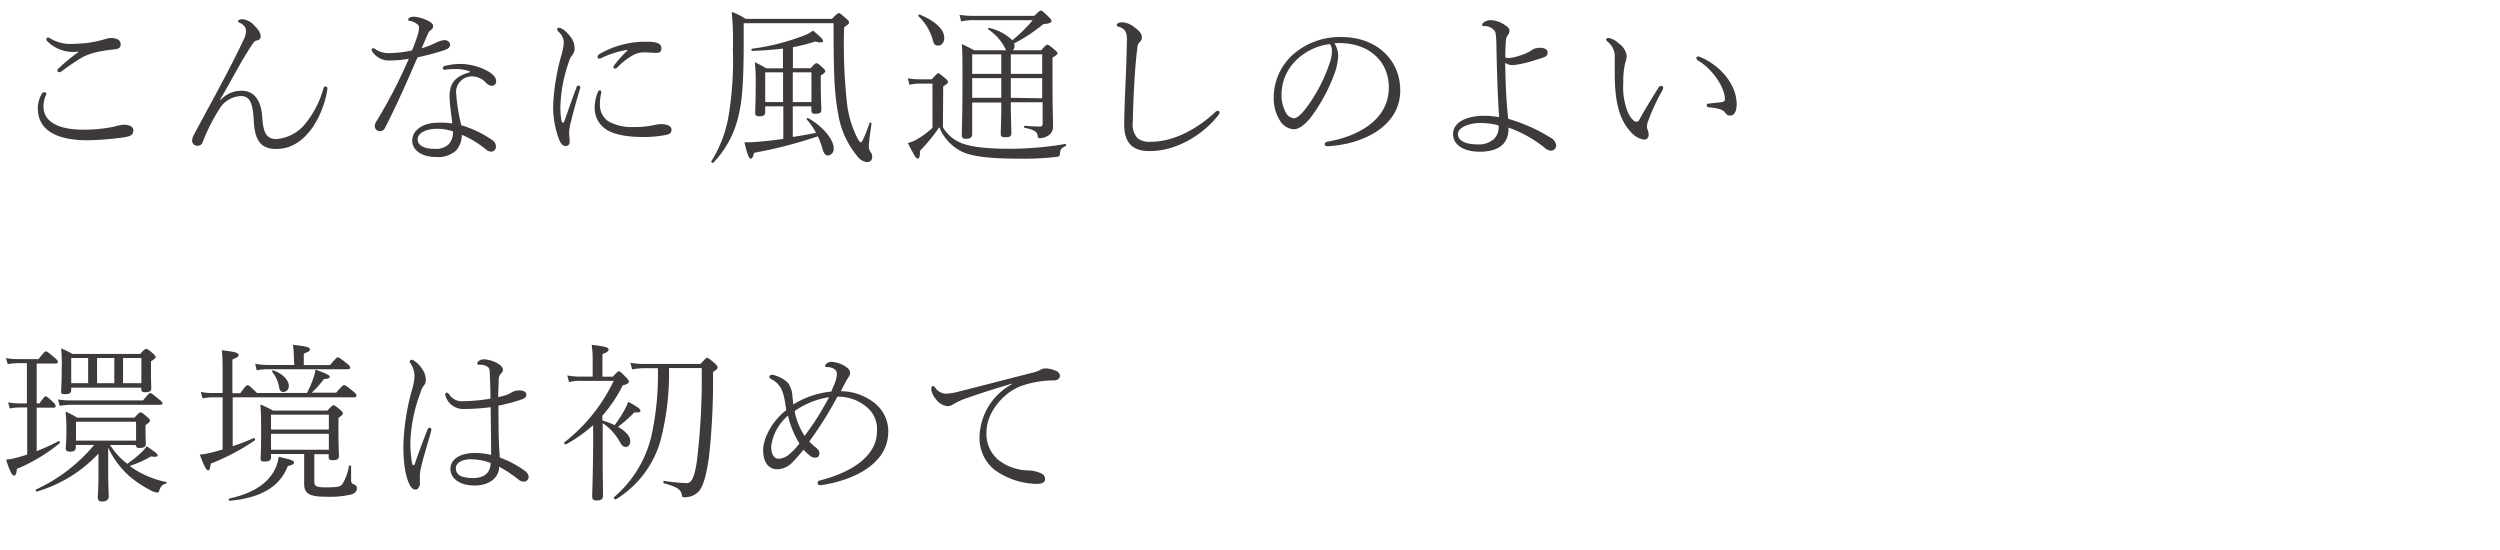 <svg viewBox="0 0 409 90" xmlns="http://www.w3.org/2000/svg"><g fill="#3e3a39"><path d="m7.59 15.36a2 2 0 0 1 -.14.36 4.75 4.75 0 0 0 -.34 1.68c0 2.91 3.19 3.81 6.41 3.81a24.47 24.47 0 0 0 5.21-.5 6.38 6.38 0 0 1 1.54-.31c.79 0 1.54.28 1.54.89 0 .84-.5 1-1.54 1.18a48.82 48.82 0 0 1 -5.91.48c-3.75 0-8.17-.9-8.17-5.24a4.69 4.69 0 0 1 .56-2.21c.11-.23.28-.42.45-.42s.39.11.39.28zm5.23-6.92a6 6 0 0 1 -5.15-1.76.5.5 0 0 1 -.08-.31c0-.08.14-.25.25-.25a1 1 0 0 1 .42.19 6.33 6.33 0 0 0 3.56.87 24.37 24.37 0 0 0 2.63-.18 18.28 18.28 0 0 0 2.91-.65 3.32 3.32 0 0 1 .9-.14 2.82 2.82 0 0 1 .86.17.9.9 0 0 1 .62.87c0 .48-.2.76-1.12.84a22.8 22.8 0 0 0 -3.05.5 9 9 0 0 0 -2.19.84 34.8 34.8 0 0 0 -3.3 2.24.69.69 0 0 1 -.45.14.27.27 0 0 1 -.25-.22.68.68 0 0 1 .22-.42 31.88 31.88 0 0 1 3.25-2.67z"/><path d="m36.11 16.34a4.51 4.51 0 0 1 3.44-1.49c2.22 0 3.22 1.88 3.36 4.37s.7 3.53 2.33 3.53a6.78 6.78 0 0 0 4.76-2.58 15.76 15.76 0 0 0 2.89-5.62c.08-.26.14-.4.36-.4s.31.14.31.34a3.76 3.76 0 0 1 -.06.45 15.58 15.58 0 0 1 -2.32 5.85c-1.71 2.41-3.64 3.58-6 3.58s-3.47-1.23-3.64-4.37c-.17-2.94-.53-4.28-2.1-4.28a4.27 4.27 0 0 0 -3.36 1.82 30.08 30.08 0 0 0 -2.94 5.76.79.79 0 0 1 -.81.54.84.84 0 0 1 -.9-.9 2.11 2.11 0 0 1 .23-.78c1.73-3.25 3.75-6.89 5.4-10.06 1.34-2.57 2.41-4.76 2.86-5.74a3.18 3.18 0 0 0 .33-1.26c0-.5-.22-1-1.09-1.4-.11 0-.22-.14-.22-.25s.28-.31.7-.31a3 3 0 0 1 2 1.07c.81.81 1 1.26 1 1.76a.61.61 0 0 1 -.5.62c-.4.08-.51.14-1 .87-1.77 2.68-3 5.2-5.16 8.9z"/><path d="m63.74 9.9a3.26 3.26 0 0 1 -2.83-1.46.72.72 0 0 1 -.11-.33.26.26 0 0 1 .2-.23.76.76 0 0 1 .42.17 3.75 3.75 0 0 0 2.24.64 18.56 18.56 0 0 0 3.75-.44c.42-1 .7-1.85 1-2.75a4.8 4.8 0 0 0 .14-1c0-.22-.06-.42-.51-.7a2.84 2.84 0 0 0 -1.04-.4c-.11 0-.22 0-.22-.17 0-.28.36-.5 1-.5a6.22 6.22 0 0 1 2.18.64c.53.26.9.54.9.87a.71.71 0 0 1 -.34.65c-.39.25-.47.58-.73 1.14s-.47 1.12-.81 1.88a17.11 17.11 0 0 0 2.32-.91 3.78 3.78 0 0 1 1.43-.44c.39 0 .9.28.9.75s-.37.7-.93.9a41.93 41.93 0 0 1 -4.39 1.17c-1.66 3.82-3.17 7.32-5.31 11.52a.92.92 0 0 1 -.92.56.81.81 0 0 1 -.76-.84 1.37 1.37 0 0 1 .2-.67 82.7 82.7 0 0 0 5.36-10.33 20.77 20.77 0 0 1 -3.14.28zm10.59 1.4a9.38 9.38 0 0 0 -1.49.11c-.22 0-.42-.08-.42-.22s.11-.34.39-.42a11 11 0 0 1 2.38-.31 9.49 9.49 0 0 1 4.81 1.29c.84.56 1.17 1 1.17 1.59a.69.69 0 0 1 -.7.7 1.42 1.42 0 0 1 -.92-.45 3.06 3.06 0 0 0 -2.3-1.09 2.57 2.57 0 0 0 -2.64 2.5 30.1 30.1 0 0 0 .86 5.49 17.68 17.68 0 0 1 5.18 2.51 1.22 1.22 0 0 1 .48 1 .78.78 0 0 1 -.84.81 1.56 1.56 0 0 1 -.73-.31 15.68 15.68 0 0 0 -4-2.44 4 4 0 0 1 -.93 2.55 4.41 4.41 0 0 1 -3.36 1.07c-2.46 0-3.83-1.26-3.83-2.66 0-1.82 1.93-2.94 4.08-2.94a12.55 12.55 0 0 1 2.48.12c-.17-1.51-.45-3.22-.45-4.48 0-2.18 1-3.22 3.19-3.86.17-.06.2-.17 0-.23a7 7 0 0 0 -2.41-.33zm-2.75 9.77c-1.79 0-3.25.62-3.25 1.76 0 .84.9 1.52 2.69 1.52a3.12 3.12 0 0 0 2.33-.7 2.76 2.76 0 0 0 .75-2.16 8.07 8.07 0 0 0 -2.52-.42z"/><path d="m94.62 14a.29.29 0 0 1 .31.26 2.11 2.11 0 0 1 -.05.28c-.59 2-1.1 3.8-1.4 5.09a9.9 9.9 0 0 0 -.37 1.93c0 .62.09 1.21.09 1.6s-.2.73-.62.73-.76-.23-1.09-1a15.48 15.48 0 0 1 -1-5.54 36 36 0 0 1 1.36-8.35 9.55 9.55 0 0 0 .39-2 2.4 2.4 0 0 0 -.86-1.79.6.6 0 0 1 -.23-.42.27.27 0 0 1 .25-.25c.65 0 1.49.9 1.94 1.48a3 3 0 0 1 .66 1.86 1.68 1.68 0 0 1 -.36 1.12 2.91 2.91 0 0 0 -.53 1 23.91 23.91 0 0 0 -1.43 7.5 12.65 12.65 0 0 0 .17 2.19c.06.28.14.39.23.39s.19-.09.25-.23c.61-1.76 1.23-3.55 1.93-5.4.08-.35.2-.45.36-.45zm3.76 1.12a7.7 7.7 0 0 0 -.23 1.88 3.25 3.25 0 0 0 1.35 2.83 7.9 7.9 0 0 0 4.28.95 14.49 14.49 0 0 0 3.28-.33 4.18 4.18 0 0 1 1.12-.14c.92 0 1.68.28 1.68.92 0 .39-.17.65-.73.81a18.21 18.21 0 0 1 -4 .37c-2 0-4.79-.25-6.27-1.46a4.14 4.14 0 0 1 -1.57-3.47 6.63 6.63 0 0 1 .55-2.48c.09-.16.17-.22.31-.22s.25.16.23.35zm4.14-6.94a15.48 15.48 0 0 0 -4.12 1.3 1.06 1.06 0 0 1 -.33.11.27.27 0 0 1 -.31-.28c0-.2.11-.34.34-.48a14.88 14.88 0 0 1 7.86-2c1.8 0 2.24.45 2.24 1.06s-.28.76-.86.76-1.18-.08-2-.08a3.62 3.62 0 0 0 -1.74.44 10.89 10.89 0 0 0 -2.58 2c-.14.14-.25.22-.36.22s-.31-.08-.31-.22a.69.69 0 0 1 .17-.39 22.4 22.4 0 0 1 2-2.24c.22-.13.2-.22 0-.19z"/><path d="m136.09 3.09c.86-.86 1-.95 1.14-.95s.28.09 1.18.87c.42.36.5.5.5.67s-.11.31-.81.76a89.61 89.61 0 0 0 .42 12 17.09 17.09 0 0 0 1.74 6.14c.22.42.45.72.59.72s.64-.92 1.4-3.16c.05-.17.36-.08.33.08-.28 1.88-.45 3.39-.45 3.84a2 2 0 0 0 .42 1 1.17 1.17 0 0 1 .14.61.78.78 0 0 1 -.86.84 2.06 2.06 0 0 1 -1.4-.75 14.37 14.37 0 0 1 -3.31-7.17c-.59-3.19-.75-6.13-.75-14.79h-14.7v3.07c0 6.78-.28 9.89-.9 12.27a16.27 16.27 0 0 1 -4.06 7.47c-.11.14-.42-.08-.34-.22a20.24 20.24 0 0 0 2.86-7.64 55.4 55.4 0 0 0 .67-10.7 48 48 0 0 0 -.19-6.1 10.62 10.62 0 0 1 2.29 1.14zm-10.9 14.31v.93c0 .5-.28.7-1 .7-.47 0-.64-.17-.64-.54 0-.56.08-1.93.08-4.39a30.59 30.59 0 0 0 -.14-3.92 20.72 20.72 0 0 1 1.88 1h2.72v-3.24c-1.43.19-3.06.31-5 .39-.17 0-.23-.34-.06-.36a37 37 0 0 0 8.51-2.16 5.05 5.05 0 0 0 1.46-.81c1.4 1.15 1.65 1.48 1.65 1.71s-.39.33-1.29.08a26.57 26.57 0 0 1 -3.64.93v3.44h2.91c.68-.76.79-.81.93-.81s.28 0 1 .7c.37.31.45.47.45.61s-.11.31-.73.68v1.48c0 2.21.09 3.5.09 4.09s-.28.7-.95.7c-.48 0-.68-.11-.68-.56v-.65h-3.04v5c1.26-.19 2.55-.42 3.81-.67a11.86 11.86 0 0 0 -1.51-2.17c-.11-.14.08-.31.22-.23 2.49 1.4 4.17 3.53 4.17 4.93a1.07 1.07 0 0 1 -.89 1.18c-.48 0-.76-.34-1-1.29a12.82 12.82 0 0 0 -.7-1.85 73.12 73.12 0 0 1 -10.45 2.7c-.14.76-.34.95-.56.95s-.48-.42-1-2.68h1.23c1.74-.12 3.42-.31 5.13-.54v-5.33zm2.92-5.57h-2.92v4.87h2.92zm4.64 0h-3.05v4.87h3.05z"/><path d="m154.26 20.82a6.19 6.19 0 0 0 2.85 2.52c1.29.53 3.31 1 8.29 1a54.11 54.11 0 0 0 8.88-.79c.17 0 .19.26.05.34-.72.36-.86.53-.92 1.29 0 .31-.14.42-.45.47a44.48 44.48 0 0 1 -6.07.31c-6.5 0-8.8-.61-10.22-1.54a7.7 7.7 0 0 1 -3-3.61 28.45 28.45 0 0 1 -3.16 3.86c0 .93-.09 1.26-.37 1.26s-.39-.16-1.62-2.54a5.42 5.42 0 0 0 1.29-.48 13.71 13.71 0 0 0 2.74-2v-7.23h-1.76a7.72 7.72 0 0 0 -2 .19l-.28-1.06a12.15 12.15 0 0 0 2.33.17h1.59c.81-.87.93-1 1.07-1s.25.08 1.12.81c.39.33.47.47.47.61s-.08.31-.78.73zm-3.78-18.43c2.85 1.18 4 2.61 4 3.76 0 .84-.45 1.31-1 1.31s-.73-.28-.92-1.06a8.4 8.4 0 0 0 -2.3-3.75c-.09-.12.05-.31.22-.26zm14.89 14.34c0 2.58.09 4.34.09 5s-.31.72-1.07.72c-.53 0-.67-.16-.67-.58s.09-2 .09-5.1h-4.76v5.18c0 .5-.34.76-1 .76-.53 0-.7-.17-.7-.62 0-1.09.11-3.3.11-8.62 0-3.7 0-4.93-.11-6.25a19.57 19.57 0 0 1 2 1h5.29a1.41 1.41 0 0 1 -.22-.36 8.26 8.26 0 0 0 -2.75-3.06c-.11-.08 0-.25.17-.22a7.9 7.9 0 0 1 3.78 2 23 23 0 0 0 3.33-3.28h-9.52a9.63 9.63 0 0 0 -2.18.2l-.28-1.07a15.9 15.9 0 0 0 2.46.17h9.77c.82-.81.93-.87 1.1-.87s.25.06 1.23 1c.42.42.5.56.5.7 0 .31-.47.45-1.34.51a26 26 0 0 1 -4.79 3.16.83.83 0 0 1 .08.39 1 1 0 0 1 -.28.73h4.65c.73-.84.84-.9 1-.9s.28.06 1.15.79c.39.33.5.45.5.61s-.19.34-.81.7v3.58c0 4.62.09 6.72.09 7.72a1.75 1.75 0 0 1 -1.1 1.63 2.51 2.51 0 0 1 -1.09.25c-.22 0-.31-.06-.36-.53s-.56-.87-2.07-1.15c-.17 0-.17-.34 0-.34 1.17.09 1.76.12 2.43.12.34 0 .48-.14.48-.45v-3.52zm-6.32-7.84v3.19h4.76v-3.19zm4.76 3.89h-4.76v3.22h4.76zm1.56-.7h5.13v-3.19h-5.13zm5.13 4v-3.3h-5.13v3.22z"/><path d="m183.92 20.4c0-1.57.11-4.48.22-7 .11-2.24.17-4.51.23-6.92 0-1-.2-1.76-1.26-2.07-.31-.09-.4-.14-.4-.31s0-.2.28-.34a1.7 1.7 0 0 1 .68-.11 3.57 3.57 0 0 1 2 .87c.75.56 1.14 1 1.14 1.6a1.06 1.06 0 0 1 -.39.81c-.17.17-.31.36-.36 1-.23 1.82-.37 3.7-.48 5.52-.14 2.41-.25 5.24-.25 6.55a3.26 3.26 0 0 0 .78 2.61 3.16 3.16 0 0 0 2.22.58c3.69 0 7.58-2.12 10.5-4.87a.61.61 0 0 1 .42-.19.28.28 0 0 1 .28.28.84.84 0 0 1 -.2.42c-2.58 3.33-7 5.88-11.12 5.88-2.56.06-4.29-.98-4.29-4.31z"/><path d="m218.93 9.11a10.13 10.13 0 0 1 -.54 2.75 28 28 0 0 1 -4 7.42c-.89 1.09-1.85 1.87-2.77 1.87a2.87 2.87 0 0 1 -2.24-1.45 6.8 6.8 0 0 1 -1-3.7 9.49 9.49 0 0 1 3-6.94 11.62 11.62 0 0 1 8.12-3c5.63 0 9.58 3.67 9.58 8.74 0 5.88-6.13 8.82-11.87 9.13-.31 0-.48-.14-.48-.31s.08-.36.48-.45c4.67-.81 10-3.39 10-8.85 0-4.25-3.11-7-7.39-7.25a12.68 12.68 0 0 0 -1.51 0 3.93 3.93 0 0 1 .62 2.04zm-7 .87a7.82 7.82 0 0 0 -2.27 5.55 5.68 5.68 0 0 0 .67 2.82 1.7 1.7 0 0 0 1.32 1c.5 0 1.09-.48 2-1.63a26 26 0 0 0 3.86-7.33 5.69 5.69 0 0 0 .39-2 1.79 1.79 0 0 0 -.33-1.18 9.57 9.57 0 0 0 -5.67 2.79z"/><path d="m253.59 22.47a1.79 1.79 0 0 1 1 1.23.88.88 0 0 1 -.95.95 2 2 0 0 1 -1-.53 20.39 20.39 0 0 0 -5.85-3.25c.05 2.13-1 3.95-4.73 3.95-2.41 0-4.34-1-4.34-2.88 0-2.05 2.4-3 5.15-3a14.45 14.45 0 0 1 2.38.23c-.28-4.57-.37-8.07-.45-12.35-.06-1.26-.11-1.65-.42-1.93a2 2 0 0 0 -1.54-.62c-.28 0-.36-.08-.36-.22 0-.37.84-.76 1.34-.76a4.52 4.52 0 0 1 2.13.64c.67.4 1 .7 1 1.07a1.12 1.12 0 0 1 -.26.73 1.72 1.72 0 0 0 -.33 1c-.09 1.26-.09 2.07-.09 2.4s.09.37.56.37a7.46 7.46 0 0 0 1.77-.39 7.75 7.75 0 0 0 1.82-.79 2.3 2.3 0 0 1 1.48-.5c.79 0 1.29.25 1.29.75s-.22.65-.67.82c-.73.28-1.57.5-2.38.75a16.14 16.14 0 0 1 -2.58.51 2.14 2.14 0 0 1 -1.31-.37c.05 2.89.16 6.39.5 9.16a27.54 27.54 0 0 1 6.84 3.03zm-11.4-2.35c-1.65 0-3.67.64-3.67 1.82s1.46 1.68 3.14 1.68a3.77 3.77 0 0 0 2.74-.87 2.66 2.66 0 0 0 .76-2.24 12.59 12.59 0 0 0 -2.97-.39z"/><path d="m267 21.8c-2.35-2.35-2.83-5.8-2.83-10 0-.78 0-1.59 0-2.29a3.09 3.09 0 0 0 -1.17-2.69c-.17-.17-.25-.28-.25-.37s.16-.25.39-.25a3.28 3.28 0 0 1 1.68.9 3 3 0 0 1 1.31 2 3.58 3.58 0 0 1 -.25 1.21 13.19 13.19 0 0 0 -.31 3.3 10.85 10.85 0 0 0 .76 4.79c.48 1 1 1.51 1.37 1.51s.39-.14.56-.45c.87-1.57 1.77-3.05 3.05-5.09a.52.52 0 0 1 .48-.31.31.31 0 0 1 .31.28 1.23 1.23 0 0 1 -.17.5 31.56 31.56 0 0 0 -2.21 4.76 3.61 3.61 0 0 0 -.28 1 1.8 1.8 0 0 0 .11.64 2.21 2.21 0 0 1 .17.87.73.73 0 0 1 -.81.73 3.54 3.54 0 0 1 -1.91-1.04zm11.12-12.49c3.31 1.37 6 4.51 6 7.76 0 1.06-.36 1.84-1.06 1.84a.84.84 0 0 1 -.73-.36c-.39-.56-.92-.81-2.74-1-.28 0-.37-.16-.37-.36s.14-.22.42-.25c.76-.09 1.35-.14 2.13-.25a.45.45 0 0 0 .42-.51c0-1.82-2-4.9-4.39-6.27a.53.53 0 0 1 -.28-.42c.02-.21.3-.32.6-.18z"/><path d="m6 73.8a32.11 32.11 0 0 0 3.56-1.62c.14-.09.34.22.2.33a27.88 27.88 0 0 1 -7 4.2c-.08.87-.22 1.1-.44 1.1s-.61-.28-1.32-2.61a10.26 10.26 0 0 0 1.54-.28c.65-.17 1.26-.33 1.91-.56v-7.7h-1.23a9.3 9.3 0 0 0 -1.62.17l-.28-1a11.13 11.13 0 0 0 1.93.17h1.15v-6.59h-1.35a10.39 10.39 0 0 0 -1.79.17l-.28-1a10.22 10.22 0 0 0 2 .17h3.32c.92-1.18 1.06-1.26 1.23-1.26s.28.08 1.37 1c.48.39.56.56.56.73s-.11.25-.39.25h-3.07v6.53h.45c.76-1.06.9-1.17 1-1.17s.33.08 1.23.95c.34.33.42.5.42.67s-.08.25-.36.25h-2.74zm12-1a12 12 0 0 0 2.82 3.08 20 20 0 0 0 2.18-1.74 6.55 6.55 0 0 0 1-1.14c1.42 1 1.79 1.23 1.79 1.49s-.31.28-1.12.19a15.89 15.89 0 0 1 -3.45 1.54c.34.25.7.51 1.07.73a15.3 15.3 0 0 0 4.87 1.9c.14 0 .11.26 0 .28-.61.14-.89.42-1.12 1.18a.35.35 0 0 1 -.31.28 2.92 2.92 0 0 1 -1.17-.42 17.56 17.56 0 0 1 -3.36-2.24 14.45 14.45 0 0 1 -3.5-4.7v3.89c0 2.13.09 3.69.09 4.14s-.37.79-1.07.79c-.53 0-.72-.23-.72-.62s.11-1.57.11-3.86c0-1.07 0-2.22 0-3.36a22.46 22.46 0 0 1 -10.06 6.2c-.17.06-.28-.25-.14-.34a27.06 27.06 0 0 0 9.49-7.28h-3v.37c0 .56-.31.73-.95.73-.48 0-.7-.14-.7-.59 0-.25.11-.84.11-2.89a27.36 27.36 0 0 0 -.14-3.08 13.79 13.79 0 0 1 1.91 1h9.37c.72-.78.81-.86 1-.86s.28.08 1.06.72c.42.37.48.48.48.62s-.09.31-.73.73v.73c0 1.68.05 2.18.05 2.29 0 .53-.3.73-1 .73-.44 0-.61-.11-.64-.48zm-8.51-7.45a12.68 12.68 0 0 0 2 .16h11.9c.9-1.06 1-1.2 1.2-1.2s.31.11 1.4 1c.45.36.59.5.59.64s-.08.28-.36.28h-14.71a10.6 10.6 0 0 0 -1.74.17zm2.16-1.57c0 .56-.31.7-1 .7s-.65-.14-.65-.56.09-1 .09-3.31a27.41 27.41 0 0 0 -.09-3.61 15.06 15.06 0 0 1 1.85.9h11.08c.7-.76.81-.81.95-.81s.34 0 1.1.7c.39.33.47.5.47.64s-.17.34-.75.67v1.21c0 2.27.05 3 .05 3.25 0 .44-.33.61-1 .61-.5 0-.64-.17-.64-.53v-.22h-11.46zm2.77-5.21h-2.77v4.12h2.77zm7.84 10.43h-9.83v3.08h9.83zm-3.56-6.31v-4.12h-2.82v4.12zm4.43-4.12h-3v4.12h3z"/><path d="m50.22 64.28a17 17 0 0 0 1.06-2.46 6.84 6.84 0 0 0 .34-1.35c1.79.65 2.32.93 2.32 1.15s-.22.38-.94.38a15.57 15.57 0 0 1 -2 2.24h4c1-1.16 1.16-1.24 1.3-1.24s.33.09 1.45 1c.48.39.56.53.56.7s-.08.3-.31.3h-19.93v8a35 35 0 0 0 3.41-1.32c.15-.08.34.25.2.37a36 36 0 0 1 -7.2 3.8c-.11.87-.22 1.1-.44 1.1s-.54-.37-1.35-2.58a11.85 11.85 0 0 0 1.57-.25c.7-.17 1.43-.37 2.16-.59v-8.53h-1.57a9.7 9.7 0 0 0 -1.71.17l-.28-1.06a8.25 8.25 0 0 0 1.93.19h1.63v-2c0-2.74 0-3.92-.14-5 2.41.28 2.74.45 2.74.76s-.11.36-1 .76v5.51h1.29c.84-1.15 1-1.31 1.2-1.31s.36.16 1.26 1l.28.28zm-12.71 17.28c4-.87 6.21-2.52 7.31-4.48a6.45 6.45 0 0 0 .78-2.35c2.16.5 2.49.64 2.49.92s-.17.39-1 .59c-1.31 3.39-4.37 5.21-9.49 5.68-.15.08-.26-.33-.09-.36zm10.56-23.27a12.87 12.87 0 0 0 -.15-1.88c2.44.26 2.78.45 2.78.73s-.14.39-1 .7v1.88h4.3c1-1.18 1.12-1.26 1.26-1.26s.34.08 1.49 1c.5.39.53.53.53.67s-.08.28-.37.28h-13a9.51 9.51 0 0 0 -1.91.17l-.25-1.07a11.89 11.89 0 0 0 2.16.2h4.23zm3.35 20.44c0 .73.2 1 1.8 1 1.93 0 2.41-.08 2.77-.5a8.21 8.21 0 0 0 1.09-2.94c0-.17.36-.17.36 0v2.27a.65.65 0 0 0 .5.7.63.63 0 0 1 .45.64c0 .45-.31.81-.93 1a15.56 15.56 0 0 1 -4.25.36c-2.6 0-3.45-.53-3.45-2.1 0-.42 0-1.18 0-2v-2.88h-5.42v.56c0 .47-.34.67-1 .67s-.7-.14-.7-.53.08-1.21.08-4c0-2.32 0-3.33-.13-4.81a19.2 19.2 0 0 1 2.07 1h8.9c.76-.81.87-.87 1-.87s.28.06 1.06.7c.39.34.48.48.48.62s-.11.33-.73.75v1.71c0 3 .08 4.2.08 4.48 0 .56-.33.73-1 .73-.48 0-.68-.11-.68-.53v-.45h-2.35zm2.38-10.89h-9.46v2.43h9.46zm0 3.13h-9.46v2.61h9.46zm-9.09-10.36c1.65.54 2.54 1.66 2.54 2.52a.94.94 0 0 1 -.89 1c-.4 0-.59-.22-.7-.78a5.44 5.44 0 0 0 -1.15-2.55c-.09-.07.06-.24.2-.19z"/><path d="m67.38 75.59c.08.42.14.51.25.51a.22.22 0 0 0 .22-.17c.56-1.68 1.46-4.09 2.1-5.66a.42.42 0 0 1 .37-.3c.14 0 .25.16.25.36a.94.94 0 0 1 -.06.28c-.51 1.88-1.31 4.39-1.57 5.63a7.43 7.43 0 0 0 -.25 1.43v1.68s-.25.75-.64.75-.68-.17-1-.73c-.89-1.7-1.06-4.42-1.06-6.44a37.46 37.46 0 0 1 1.37-9 9.26 9.26 0 0 0 .45-2.46 3.75 3.75 0 0 0 -.64-2 .61.61 0 0 1 -.14-.33.31.31 0 0 1 .33-.28 1 1 0 0 1 .56.28 4.39 4.39 0 0 1 1.18 1.28 3 3 0 0 1 .56 1.82 1.41 1.41 0 0 1 -.39.93 3.09 3.09 0 0 0 -.45 1 24.91 24.91 0 0 0 -1.68 8.23 19.34 19.34 0 0 0 .24 3.19zm18.62 1.54a1.36 1.36 0 0 1 .48.79.8.8 0 0 1 -.62.87 1.35 1.35 0 0 1 -1-.31 22.4 22.4 0 0 0 -3.19-2.13c0 1.4-1.15 3.08-4.06 3.08-2.24 0-3.92-1.06-3.92-2.72 0-1.45 1.37-2.6 4-2.6a11.5 11.5 0 0 1 2.66.31c0-2.58-.06-5.21-.08-7.81a32.93 32.93 0 0 1 -4.4.3 3 3 0 0 1 -2.94-2 1.18 1.18 0 0 1 -.08-.42.27.27 0 0 1 .25-.25c.17 0 .28.14.42.34a2.49 2.49 0 0 0 2.18 1.06 29 29 0 0 0 4.54-.42c0-1.29-.06-2.94-.11-4.14 0-.7-.14-.9-.37-1.07a2 2 0 0 0 -1.31-.33c-.28 0-.37-.06-.37-.28s.51-.62 1.09-.62a5.09 5.09 0 0 1 1.94.51c.47.22 1.17.67 1.17 1.2a.84.84 0 0 1 -.33.62 1.66 1.66 0 0 0 -.37 1.14c0 .93-.08 1.82-.08 2.72a11.72 11.72 0 0 0 1.37-.36 5.07 5.07 0 0 0 .84-.42 2.46 2.46 0 0 1 1.4-.31c.45 0 1 .22 1 .67s-.28.62-.81.81a27.52 27.52 0 0 1 -3.75 1c0 2.83 0 5.85.22 8.49a16.26 16.26 0 0 1 4.23 2.28zm-8.93-2c-1.26 0-2.49.47-2.49 1.48s.78 1.6 2.83 1.6c1.76 0 2.85-.84 2.85-2.47a8.87 8.87 0 0 0 -3.17-.59z"/><path d="m98.56 68.79a15.63 15.63 0 0 1 2 .76 20.85 20.85 0 0 0 1.54-2.36 7.79 7.79 0 0 0 .67-1.45c1.4.73 2 1.15 2 1.43s-.2.33-1 .3a21.81 21.81 0 0 1 -2.66 2.36c1.26.72 2 1.56 2 2.29s-.34 1-.79 1c-.3 0-.56-.2-.89-.78a8.72 8.72 0 0 0 -2.83-3.11v5.43c0 3.39.06 5.74.06 6.38s-.37.84-1 .84-.78-.22-.78-.7.11-2.77.16-8.23c0-1.12 0-2.27 0-3.39a24 24 0 0 1 -4.45 3.14c-.14.08-.39-.22-.25-.34a28.07 28.07 0 0 0 8.06-10.05h-5.31a7.07 7.07 0 0 0 -2 .2l-.28-1.09a11.05 11.05 0 0 0 2.3.19h1.85v-2.7a15.23 15.23 0 0 0 -.17-2.5c2.43.28 2.77.48 2.77.76s-.14.42-1 .76v3.69h1.71c.73-.81.84-.87 1-.87s.28.09 1.17 1c.39.39.45.56.45.72s-.28.42-1 .56a23 23 0 0 1 -3.36 5zm10.89-8.57a43.59 43.59 0 0 1 -1.4 11.9 16.54 16.54 0 0 1 -7.31 9.58c-.14.08-.42-.25-.28-.37a18.83 18.83 0 0 0 6.11-10 46.57 46.57 0 0 0 1.06-11.09h-2a10.22 10.22 0 0 0 -2.21.2l-.28-1.09a12.27 12.27 0 0 0 2.46.19h9c.82-.89.93-1 1.07-1s.31.06 1.29.92c.42.4.44.54.44.68s-.11.3-.75.72a115.55 115.55 0 0 1 -.65 13.81c-.42 3-.9 4.7-1.6 5.63a3.2 3.2 0 0 1 -2.4 1.06c-.31 0-.39 0-.45-.39-.14-.78-.56-1.26-2.91-1.9-.17-.06-.14-.42 0-.4a29.56 29.56 0 0 0 3.72.37c.81 0 1.26-1 1.65-3.59a113.66 113.66 0 0 0 .79-15.23z"/><path d="m142.77 65.71a5.87 5.87 0 0 1 2.55 4.9c0 5.49-6.1 8.06-11 8.76-.28 0-.56-.05-.56-.33s.08-.37.42-.45c3.92-1 9.29-3.36 9.29-8.06a4.61 4.61 0 0 0 -1.76-4 7.15 7.15 0 0 0 -4.71-1.63 61.26 61.26 0 0 1 -4.59 7.31 6.08 6.08 0 0 0 .89.86c.42.34.76.65.76 1 0 .56-.23.81-.73.81a1.3 1.3 0 0 1 -.81-.31 9.54 9.54 0 0 1 -1.07-1 26 26 0 0 1 -1.82 2.08 3.52 3.52 0 0 1 -2.46 1.12c-1.43 0-2.32-1.15-2.32-3.11s1.45-4.76 3.77-6.55c0-.37-.11-.7-.16-1.07a8.11 8.11 0 0 0 -.62-2.38 3.74 3.74 0 0 0 -1.7-1.66.45.45 0 0 1 -.28-.36.4.4 0 0 1 .34-.31 1 1 0 0 1 .28 0 5.32 5.32 0 0 1 2.44 1.31 4.05 4.05 0 0 1 .72 2.22c.06.42.09.86.14 1.31a14.45 14.45 0 0 1 6.22-2.11l.56-1.35a4.66 4.66 0 0 0 .36-1.54c0-.72-.73-1.09-1.56-1.12-.17 0-.37 0-.37-.19s.08-.25.28-.42a1.32 1.32 0 0 1 .7-.25 4.92 4.92 0 0 1 2.1.61c.5.31 1 .62 1 1.23a1.21 1.21 0 0 1 -.25.68 8 8 0 0 0 -.53.89c-.29.53-.45.87-.73 1.4a8.92 8.92 0 0 1 5.21 1.71zm-16.6 7.34c0 1.2.42 2 1.23 2a2.81 2.81 0 0 0 1.63-.65 10.7 10.7 0 0 0 1.76-1.85 14.59 14.59 0 0 1 -1.87-4.55 7.86 7.86 0 0 0 -2.75 5.05zm5.46-1.74a44.26 44.26 0 0 0 4-6.33 13.31 13.31 0 0 0 -5.63 2.27 11.06 11.06 0 0 0 1.63 4.06z"/><path d="m165.52 62.77c-2.55.76-5.23 1.6-7.5 2.41a12.6 12.6 0 0 0 -2.07.95 1.49 1.49 0 0 1 -1 .31 2.7 2.7 0 0 1 -1.84-1.15 3.1 3.1 0 0 1 -.76-1.6c0-.36.11-.53.28-.53s.2.09.36.25a2.2 2.2 0 0 0 1.88 1 10.91 10.91 0 0 0 1.79-.3c3.67-.93 7.84-2 12.15-3.11a5.75 5.75 0 0 0 1.32-.45 1.69 1.69 0 0 1 .92-.28 4.17 4.17 0 0 1 1.6.36 1 1 0 0 1 .76.84c0 .4-.34.73-.93.76a16.69 16.69 0 0 0 -5.43.92c-2.74 1-5.66 4.2-5.66 7.54a5.56 5.56 0 0 0 1.91 4.53 8.21 8.21 0 0 0 4.87 1.74 5.47 5.47 0 0 1 2.13.47 1 1 0 0 1 .67 1c0 .42-.42.73-1.29.73a12 12 0 0 1 -7-2.32 6.66 6.66 0 0 1 -2.43-5.35 10.1 10.1 0 0 1 5.29-8.63z"/></g></svg>